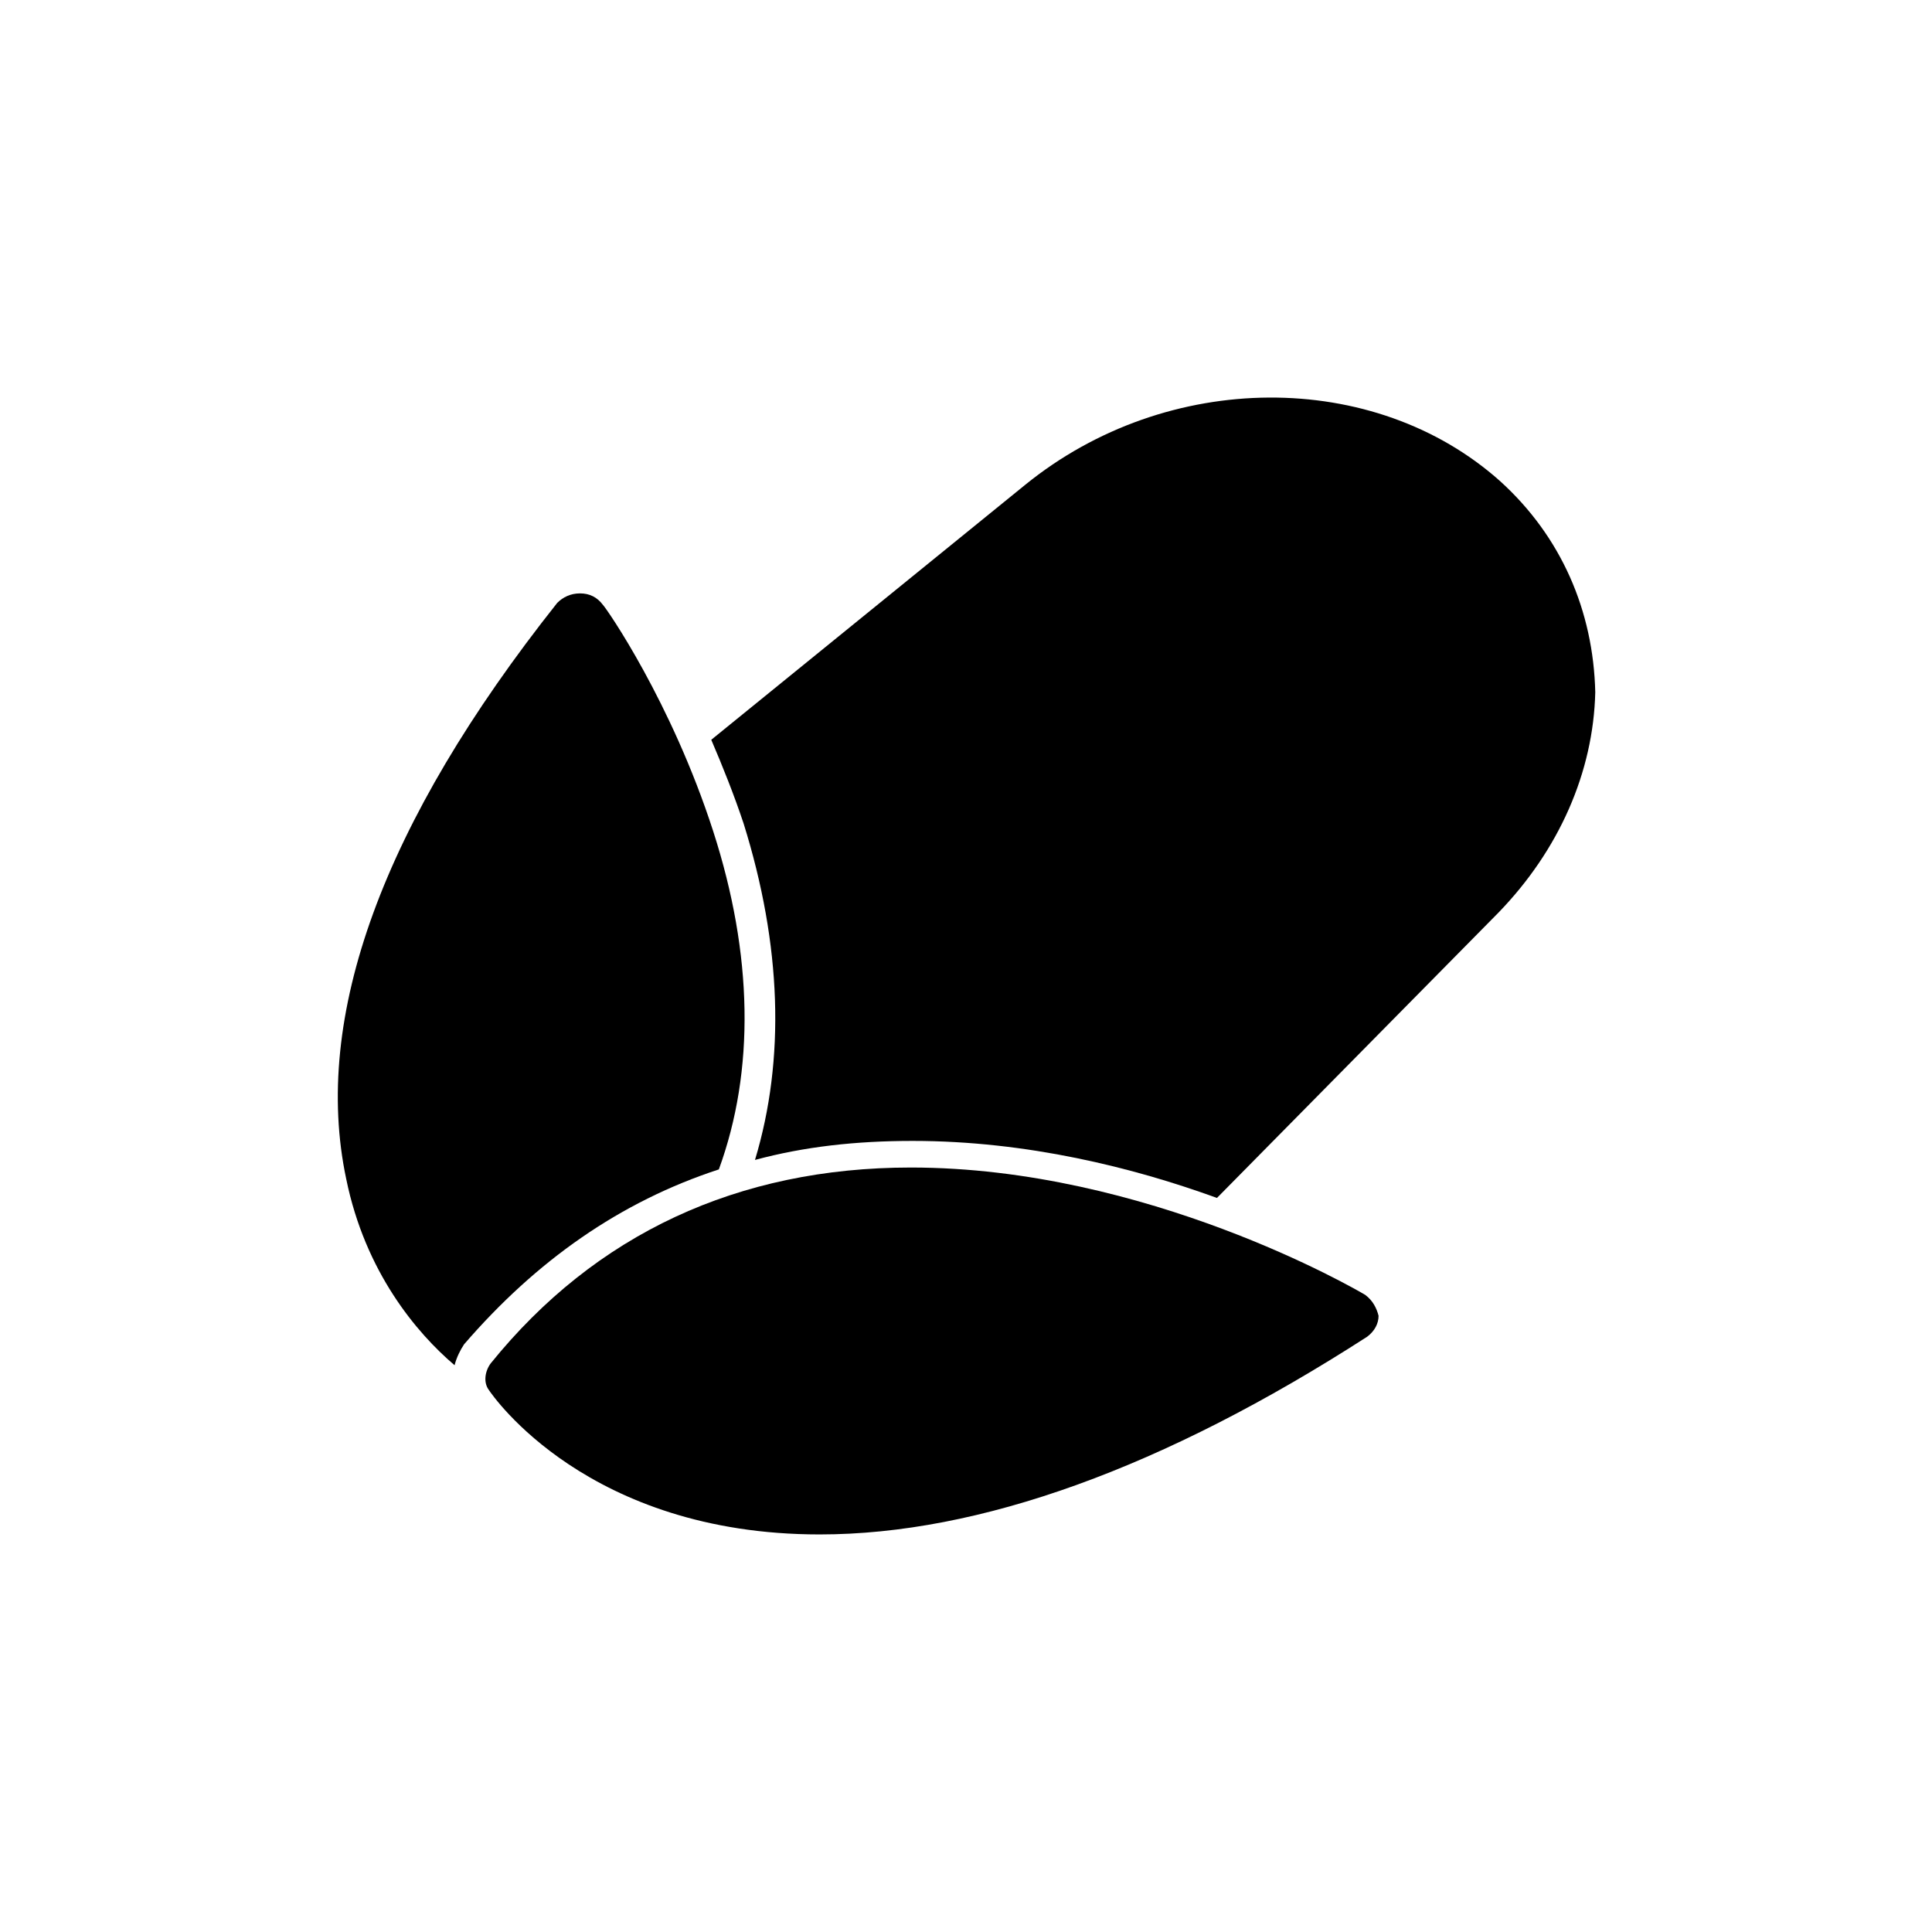 <?xml version="1.0" encoding="UTF-8"?>
<!-- Uploaded to: SVG Repo, www.svgrepo.com, Generator: SVG Repo Mixer Tools -->
<svg fill="#000000" width="800px" height="800px" version="1.1" viewBox="144 144 512 512" xmlns="http://www.w3.org/2000/svg">
 <g>
  <path d="m505.8 487.16c-2.519-1.512-57.938-33.754-120.41-33.754-45.848 0-83.633 17.633-111.34 51.891-1.512 2.016-2.016 5.039-0.504 7.055 1.008 1.512 26.199 38.289 87.664 38.289 42.32 0 91.191-17.633 145.1-52.395 2.016-1.512 3.023-3.527 3.023-5.543-0.504-2.016-1.512-4.031-3.527-5.543z"/>
  <path d="m334.5 453.91c9.574-26.199 9.07-56.93-1.512-89.68-11.082-34.258-28.215-58.945-29.223-59.953-1.512-2.016-3.527-3.023-6.047-3.023-2.519 0-4.535 1.008-6.047 2.519-46.352 58.441-64.992 109.83-55.922 152.65 5.039 24.688 18.641 40.809 28.719 49.375 0.504-2.016 1.512-4.031 2.519-5.543 19.145-22.164 41.312-37.781 67.512-46.348z"/>
  <path d="m541.57 271.53c-33.25-29.727-88.168-29.727-125.95 1.008l-83.129 67.512c3.023 7.055 6.047 14.609 8.566 22.168 10.078 32.242 11.082 62.473 3.023 89.176 13.098-3.527 26.703-5.039 41.816-5.039 30.23 0 58.441 7.055 80.609 15.113l74.562-75.57c16.121-16.625 25.191-37.281 25.695-58.441-0.508-21.668-9.07-41.316-25.191-55.926z"/>
 </g>
</svg>